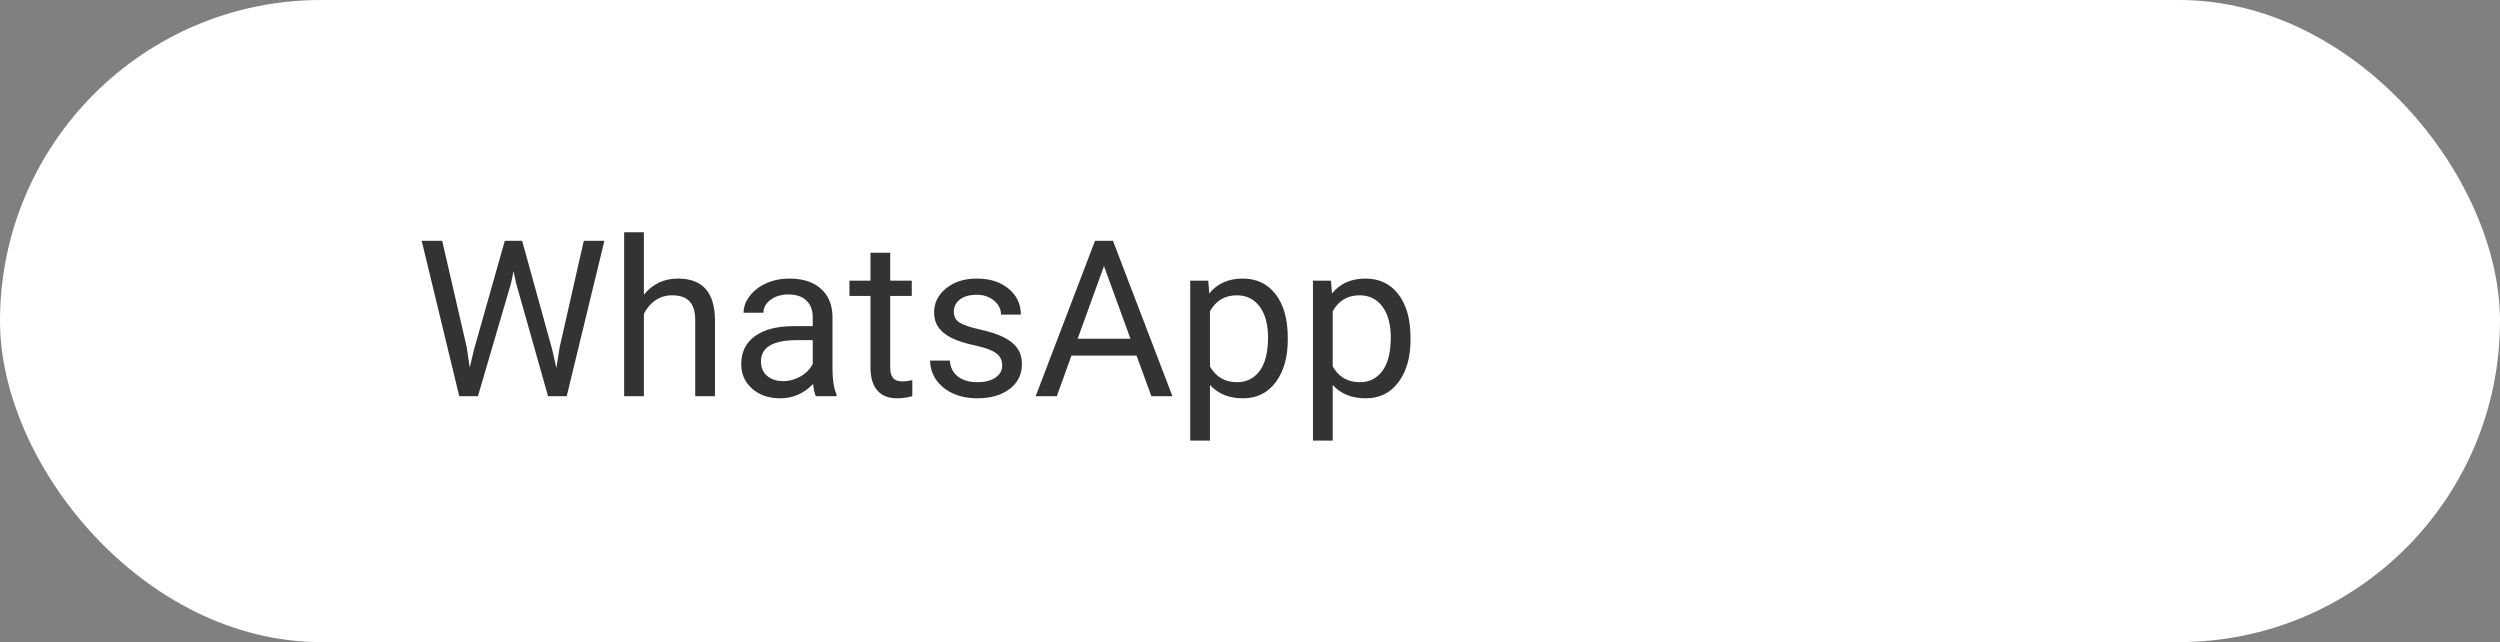 <svg width="183" height="47" viewBox="0 0 183 47" fill="none" xmlns="http://www.w3.org/2000/svg">
<rect x="0" y="0" width="183" height="47" fill="#808080" stroke="none"/>
<rect width="183" height="47" rx="23.5" fill="white"/>
<path d="M34.164 25.414L34.383 26.914L34.703 25.562L36.953 17.625H38.219L40.414 25.562L40.727 26.938L40.969 25.406L42.734 17.625H44.242L41.484 29H40.117L37.773 20.711L37.594 19.844L37.414 20.711L34.984 29H33.617L30.867 17.625H32.367L34.164 25.414ZM47.133 21.57C47.773 20.784 48.607 20.391 49.633 20.391C51.419 20.391 52.32 21.398 52.336 23.414V29H50.891V23.406C50.885 22.797 50.745 22.346 50.469 22.055C50.198 21.763 49.773 21.617 49.195 21.617C48.727 21.617 48.315 21.742 47.961 21.992C47.607 22.242 47.331 22.57 47.133 22.977V29H45.688V17H47.133V21.57ZM59.719 29C59.635 28.833 59.568 28.537 59.516 28.109C58.844 28.807 58.042 29.156 57.109 29.156C56.276 29.156 55.591 28.922 55.055 28.453C54.523 27.979 54.258 27.38 54.258 26.656C54.258 25.776 54.591 25.094 55.258 24.609C55.93 24.12 56.872 23.875 58.086 23.875H59.492V23.211C59.492 22.706 59.341 22.305 59.039 22.008C58.737 21.706 58.292 21.555 57.703 21.555C57.188 21.555 56.755 21.685 56.406 21.945C56.057 22.206 55.883 22.521 55.883 22.891H54.43C54.43 22.469 54.578 22.062 54.875 21.672C55.177 21.276 55.583 20.963 56.094 20.734C56.609 20.505 57.175 20.391 57.789 20.391C58.763 20.391 59.526 20.635 60.078 21.125C60.63 21.609 60.917 22.279 60.938 23.133V27.023C60.938 27.799 61.036 28.417 61.234 28.875V29H59.719ZM57.32 27.898C57.773 27.898 58.203 27.781 58.609 27.547C59.016 27.312 59.31 27.008 59.492 26.633V24.898H58.359C56.589 24.898 55.703 25.417 55.703 26.453C55.703 26.906 55.854 27.26 56.156 27.516C56.458 27.771 56.846 27.898 57.32 27.898ZM65.164 18.5V20.547H66.742V21.664H65.164V26.906C65.164 27.245 65.234 27.5 65.375 27.672C65.516 27.838 65.755 27.922 66.094 27.922C66.26 27.922 66.49 27.891 66.781 27.828V29C66.401 29.104 66.031 29.156 65.672 29.156C65.026 29.156 64.539 28.961 64.211 28.57C63.883 28.18 63.719 27.625 63.719 26.906V21.664H62.18V20.547H63.719V18.5H65.164ZM73.359 26.758C73.359 26.367 73.211 26.065 72.914 25.852C72.622 25.633 72.109 25.445 71.375 25.289C70.646 25.133 70.065 24.945 69.633 24.727C69.206 24.508 68.888 24.247 68.68 23.945C68.477 23.643 68.375 23.284 68.375 22.867C68.375 22.174 68.667 21.588 69.25 21.109C69.838 20.63 70.588 20.391 71.5 20.391C72.458 20.391 73.234 20.638 73.828 21.133C74.427 21.628 74.727 22.26 74.727 23.031H73.273C73.273 22.635 73.104 22.294 72.766 22.008C72.432 21.721 72.01 21.578 71.5 21.578C70.974 21.578 70.562 21.693 70.266 21.922C69.969 22.151 69.82 22.451 69.82 22.82C69.82 23.169 69.958 23.432 70.234 23.609C70.51 23.787 71.008 23.956 71.727 24.117C72.451 24.279 73.037 24.471 73.484 24.695C73.932 24.919 74.263 25.19 74.477 25.508C74.695 25.82 74.805 26.203 74.805 26.656C74.805 27.412 74.503 28.018 73.898 28.477C73.294 28.93 72.51 29.156 71.547 29.156C70.87 29.156 70.271 29.037 69.75 28.797C69.229 28.557 68.82 28.224 68.523 27.797C68.232 27.365 68.086 26.898 68.086 26.398H69.531C69.557 26.883 69.75 27.268 70.109 27.555C70.474 27.836 70.953 27.977 71.547 27.977C72.094 27.977 72.531 27.867 72.859 27.648C73.193 27.424 73.359 27.128 73.359 26.758ZM83.195 26.031H78.43L77.359 29H75.812L80.156 17.625H81.469L85.82 29H84.281L83.195 26.031ZM78.883 24.797H82.75L80.812 19.477L78.883 24.797ZM94.266 24.867C94.266 26.154 93.971 27.19 93.383 27.977C92.794 28.763 91.997 29.156 90.992 29.156C89.966 29.156 89.159 28.831 88.57 28.18V32.25H87.125V20.547H88.445L88.516 21.484C89.104 20.755 89.922 20.391 90.969 20.391C91.984 20.391 92.787 20.773 93.375 21.539C93.969 22.305 94.266 23.37 94.266 24.734V24.867ZM92.82 24.703C92.82 23.75 92.617 22.997 92.211 22.445C91.805 21.893 91.247 21.617 90.539 21.617C89.664 21.617 89.008 22.005 88.57 22.781V26.82C89.003 27.591 89.664 27.977 90.555 27.977C91.247 27.977 91.797 27.703 92.203 27.156C92.615 26.604 92.82 25.787 92.82 24.703ZM103.25 24.867C103.25 26.154 102.956 27.19 102.367 27.977C101.779 28.763 100.982 29.156 99.977 29.156C98.951 29.156 98.143 28.831 97.555 28.18V32.25H96.109V20.547H97.43L97.5 21.484C98.088 20.755 98.906 20.391 99.953 20.391C100.969 20.391 101.771 20.773 102.359 21.539C102.953 22.305 103.25 23.37 103.25 24.734V24.867ZM101.805 24.703C101.805 23.75 101.602 22.997 101.195 22.445C100.789 21.893 100.232 21.617 99.523 21.617C98.648 21.617 97.992 22.005 97.555 22.781V26.82C97.987 27.591 98.648 27.977 99.539 27.977C100.232 27.977 100.781 27.703 101.188 27.156C101.599 26.604 101.805 25.787 101.805 24.703Z" fill="#333333"/>
</svg>
